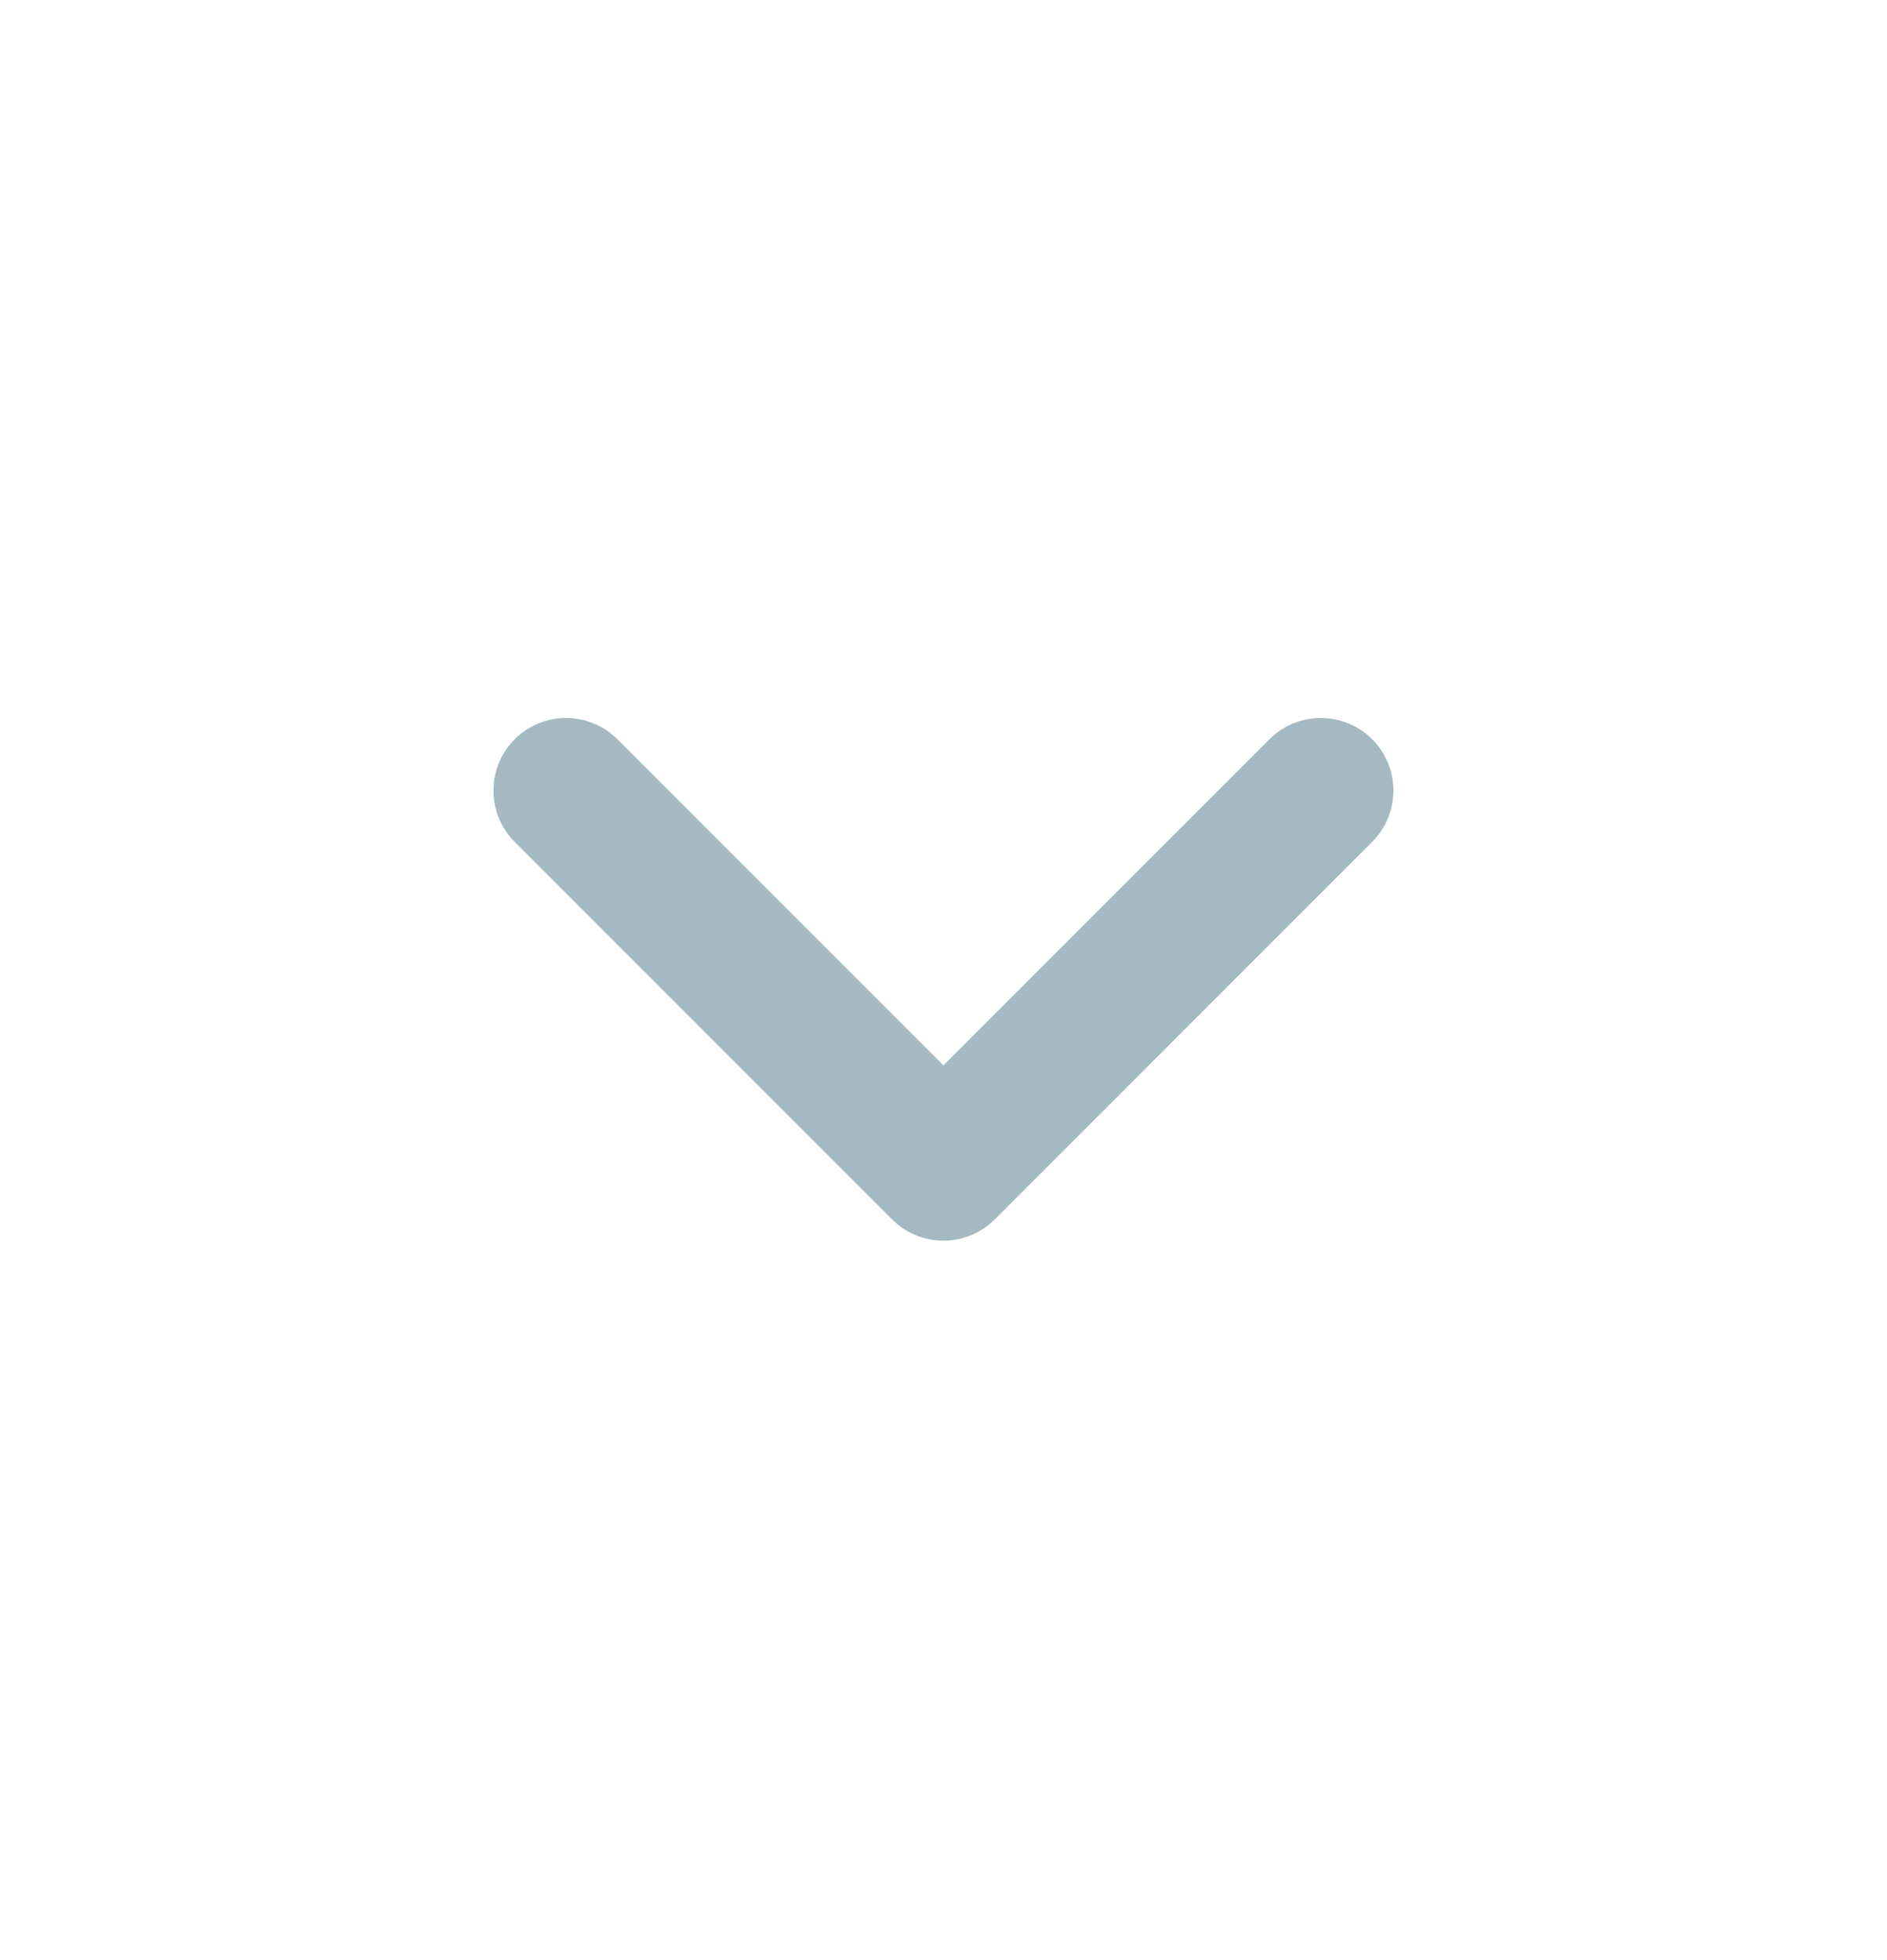 <svg width="26" height="27" viewBox="0 0 26 27" fill="none" xmlns="http://www.w3.org/2000/svg">
<path d="M18.199 10.89L12.999 16.09L7.799 10.89" stroke="#A4B9C1" stroke-width="2" stroke-linecap="round" stroke-linejoin="round"/>
</svg>
